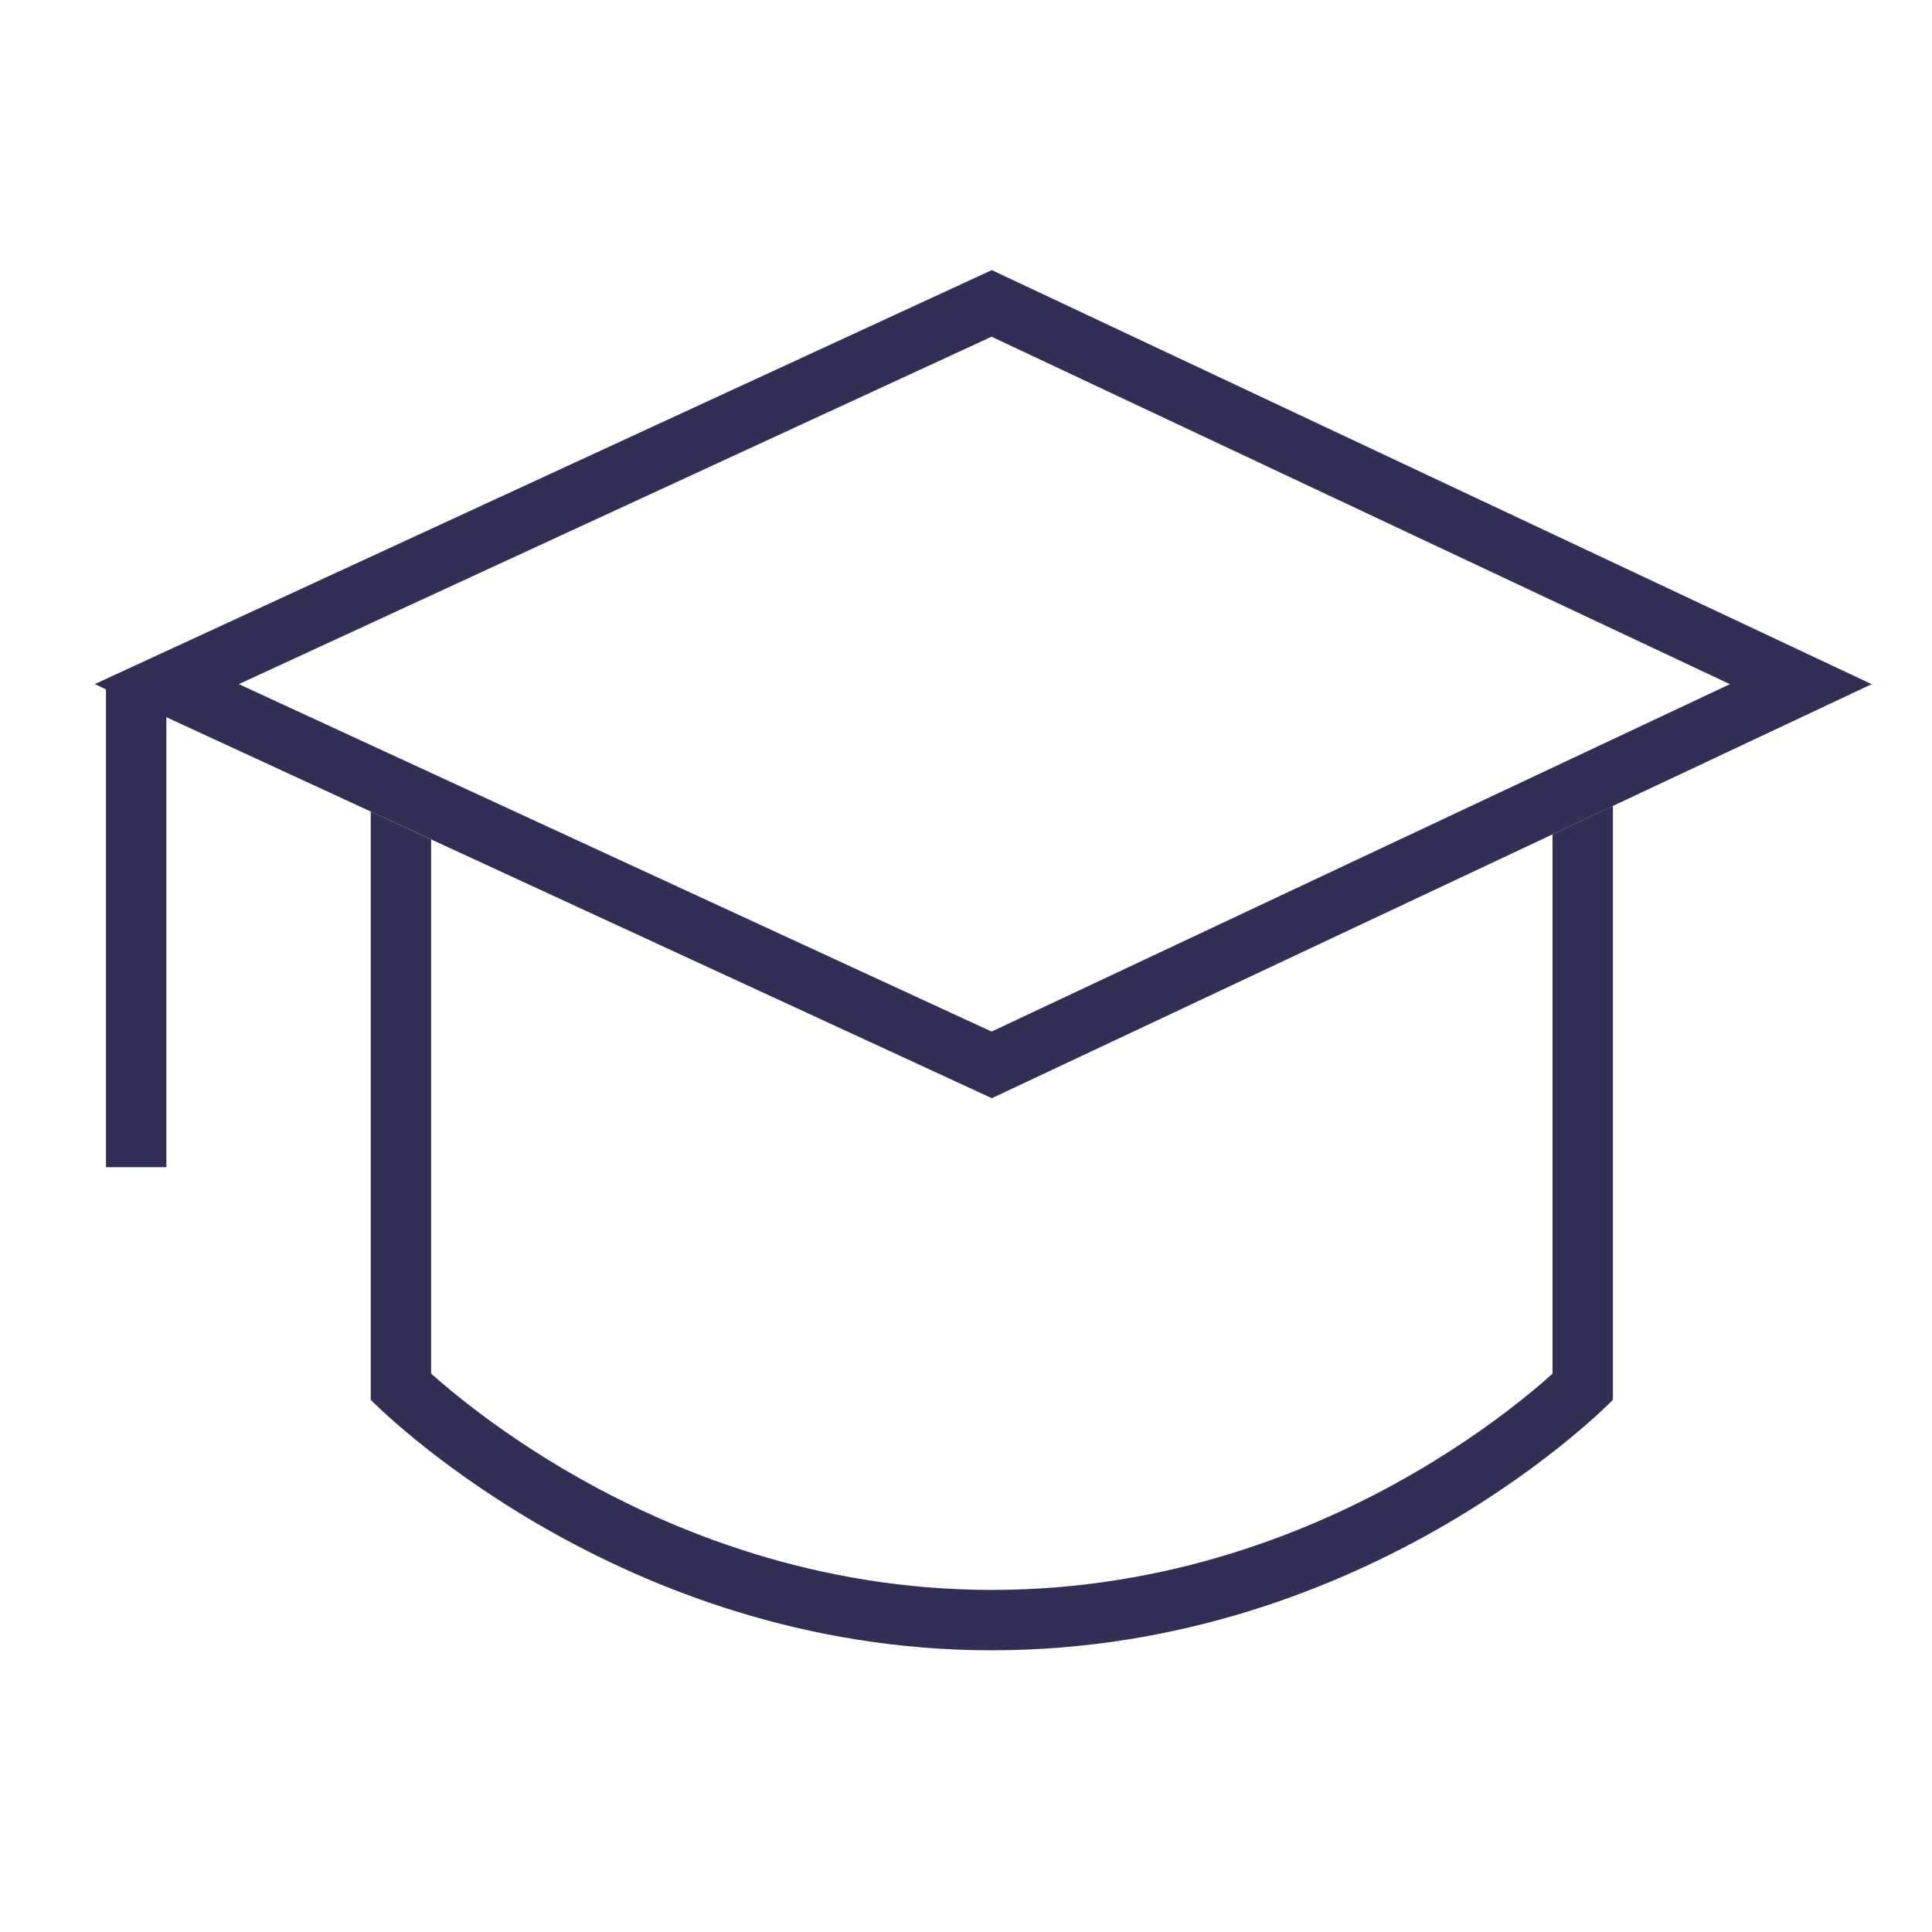 <svg width="48" height="48" viewBox="0 0 48 48" fill="none" xmlns="http://www.w3.org/2000/svg">
<path fill-rule="evenodd" clip-rule="evenodd" d="M9.211 20.163V34.778C9.239 34.807 15.088 40.809 24.204 40.997L24.642 41.001C34.068 41.001 40.069 34.782 40.072 34.778V20.023L38.572 20.729V34.129C38.428 34.257 38.249 34.415 38.034 34.591C37.376 35.133 36.397 35.862 35.14 36.592C32.62 38.056 29.021 39.501 24.642 39.501C20.284 39.501 16.685 38.056 14.158 36.591C12.897 35.86 11.914 35.13 11.252 34.588C11.036 34.412 10.856 34.255 10.711 34.127V20.855L9.211 20.163Z" fill="#322F55"/>
<path d="M3.383 16.996V28.998" stroke="#322F55" stroke-width="1.5"/>
<path d="M44.74 16.998L24.639 26.457L4.143 16.997L24.638 7.538L44.74 16.998Z" stroke="#322F55" stroke-width="1.5"/>
</svg>
